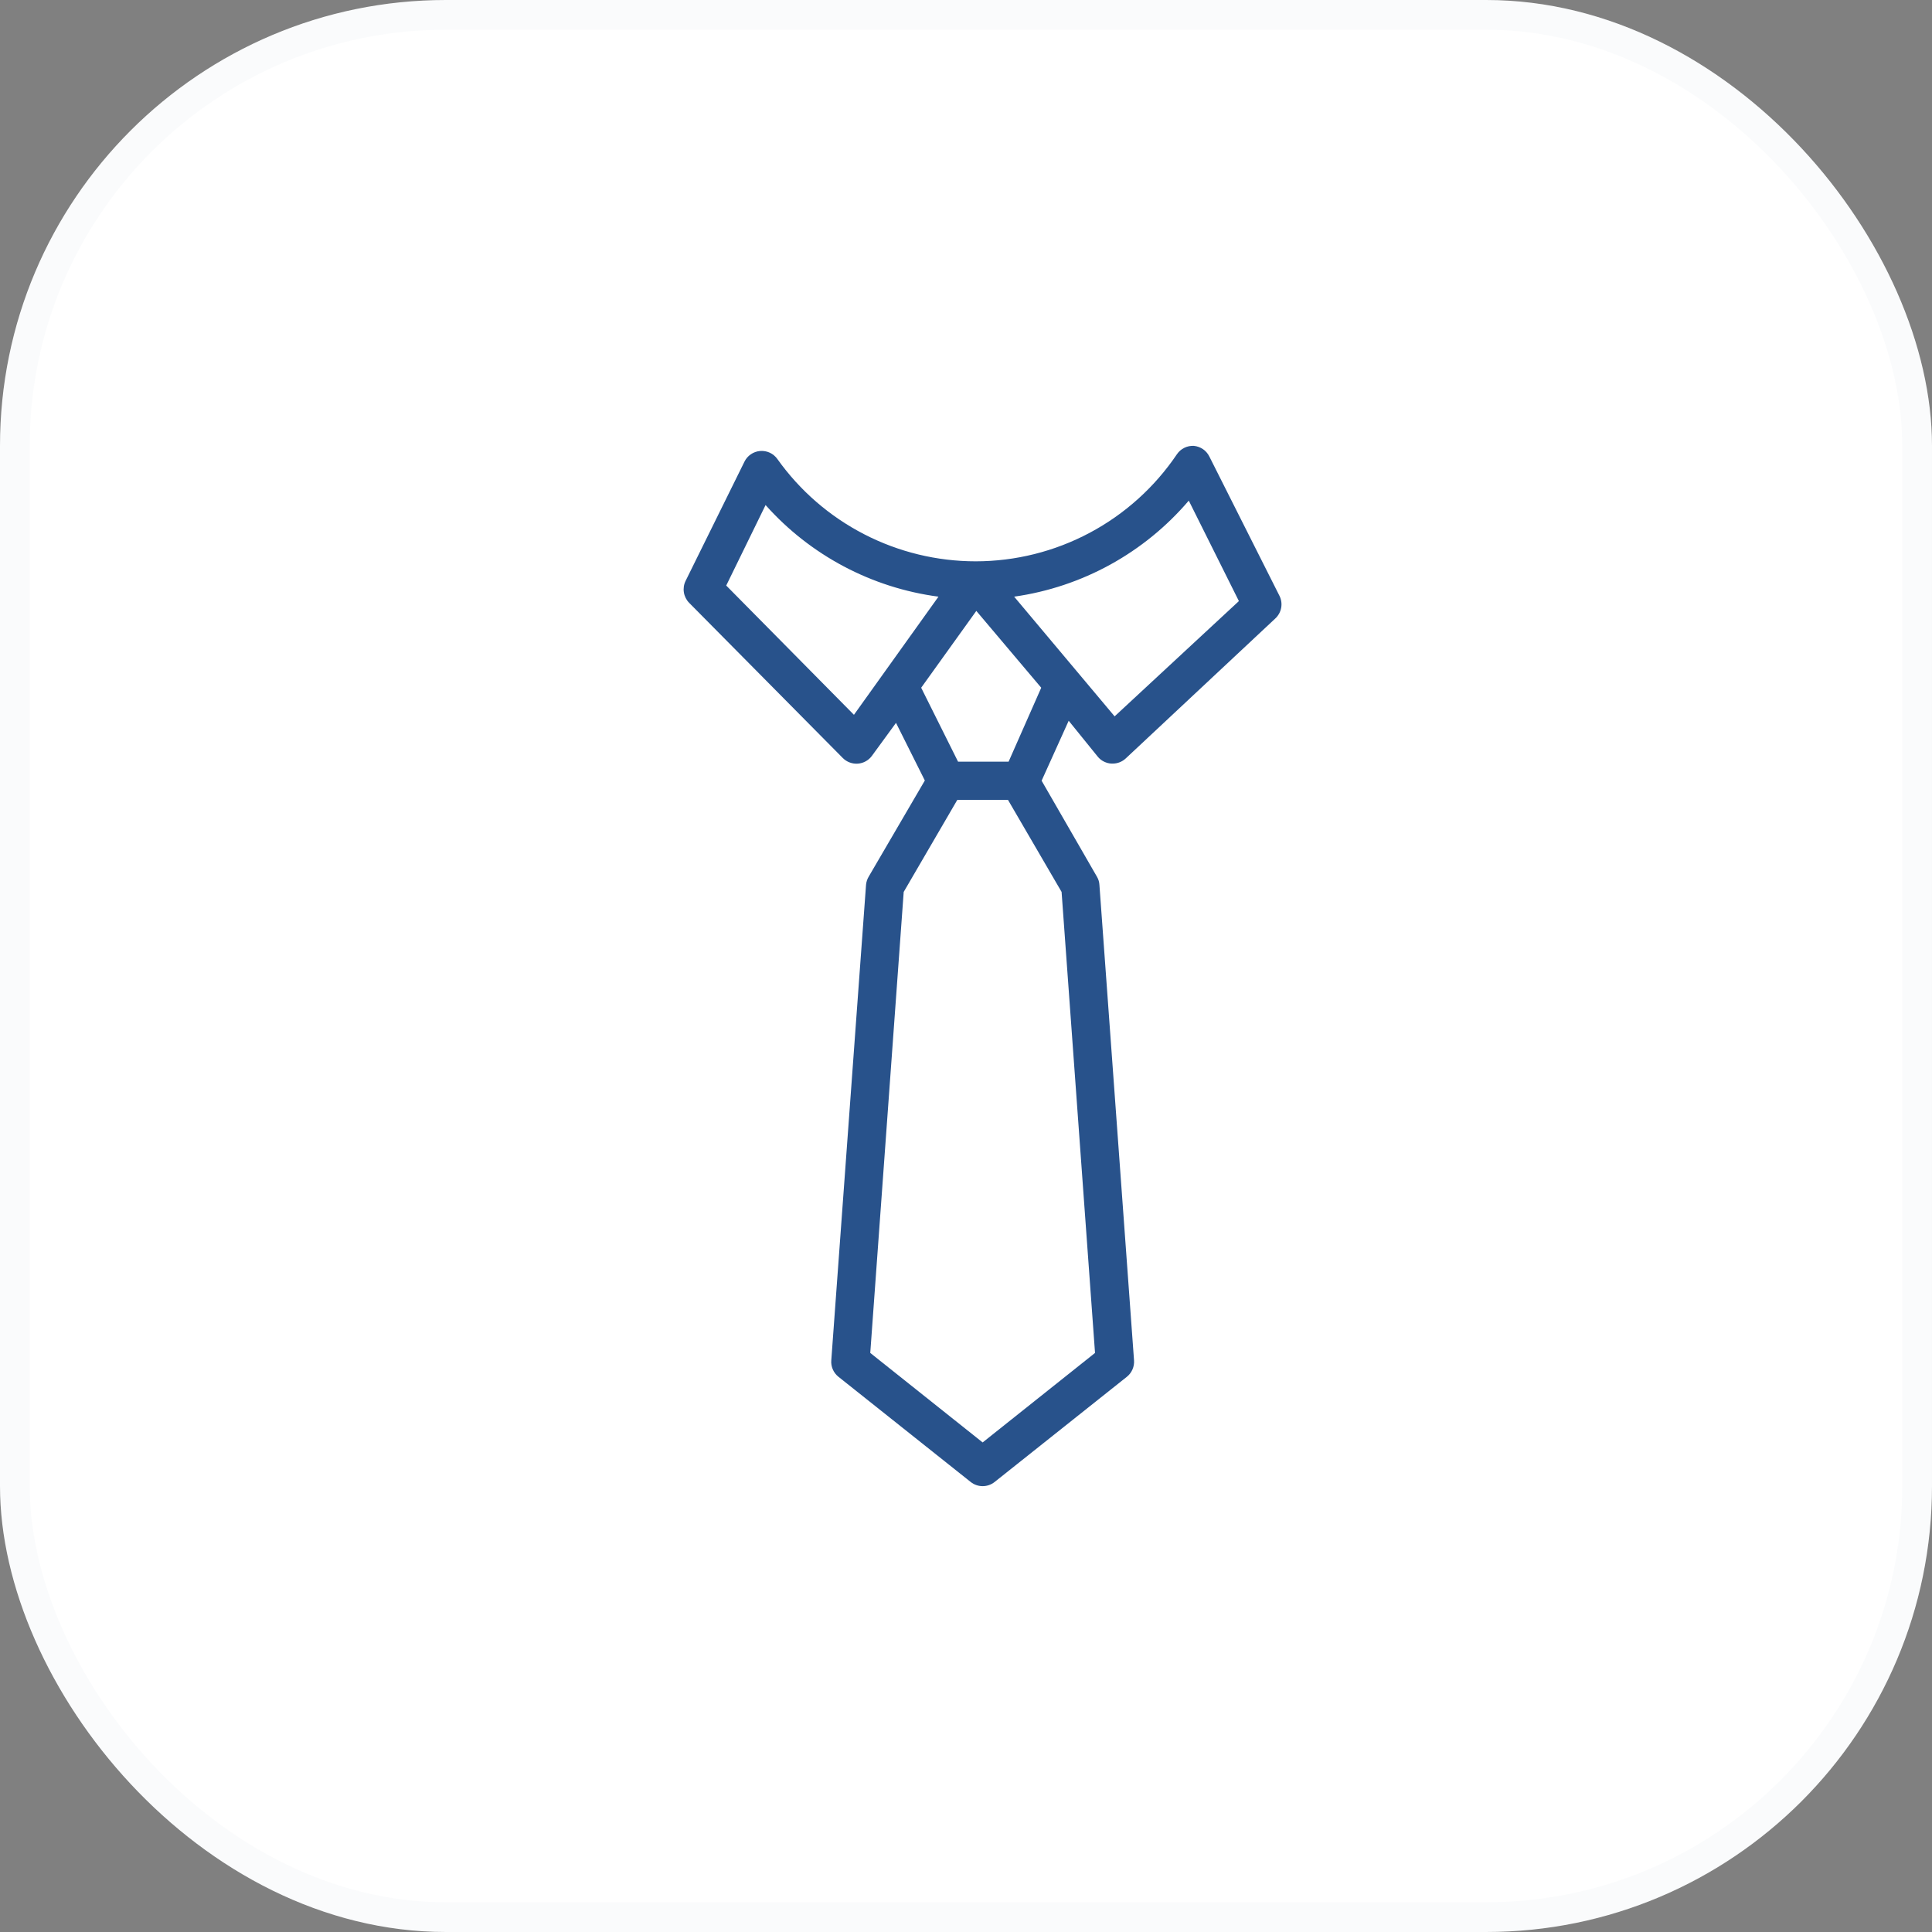 <?xml version="1.0" encoding="UTF-8"?> <svg xmlns="http://www.w3.org/2000/svg" width="65" height="65" viewBox="0 0 65 65" fill="none"><rect x="0" y="0" width="65" height="65" fill="#808080" stroke="none"/><rect width="65" height="65" rx="15" fill="white"></rect><rect x="0.5" y="0.5" width="64" height="64" rx="14.5" stroke="#28528B" stroke-opacity="0.02"></rect><path d="M43.051 20.055L40.686 15.357C40.637 15.258 40.564 15.174 40.474 15.112C40.383 15.05 40.278 15.012 40.169 15.001C40.057 14.994 39.945 15.017 39.844 15.067C39.743 15.117 39.657 15.192 39.594 15.286C38.846 16.393 37.838 17.3 36.659 17.927C35.479 18.555 34.164 18.884 32.828 18.885C31.521 18.885 30.233 18.572 29.072 17.973C27.91 17.374 26.909 16.506 26.152 15.441C26.087 15.35 25.999 15.277 25.898 15.23C25.797 15.184 25.685 15.164 25.573 15.173C25.462 15.182 25.355 15.22 25.263 15.283C25.17 15.345 25.096 15.431 25.047 15.531L23.069 19.538C23.008 19.659 22.987 19.795 23.008 19.928C23.029 20.061 23.091 20.185 23.185 20.281L28.355 25.503C28.422 25.57 28.501 25.621 28.589 25.653C28.677 25.686 28.771 25.699 28.864 25.692C28.958 25.684 29.049 25.657 29.13 25.611C29.212 25.565 29.283 25.502 29.338 25.425L30.145 24.32L31.115 26.259L29.228 29.491C29.177 29.575 29.146 29.67 29.137 29.768L27.968 45.764C27.959 45.869 27.976 45.974 28.018 46.071C28.06 46.168 28.125 46.253 28.207 46.319L32.66 49.861C32.774 49.951 32.915 50 33.06 50C33.206 50 33.347 49.951 33.461 49.861L37.914 46.319C37.996 46.253 38.061 46.168 38.102 46.071C38.144 45.974 38.161 45.869 38.153 45.764L36.989 29.775C36.985 29.677 36.956 29.581 36.906 29.497L35.044 26.266L35.955 24.249L36.938 25.464C36.994 25.53 37.063 25.585 37.141 25.623C37.219 25.662 37.303 25.685 37.39 25.69H37.429C37.594 25.692 37.754 25.629 37.875 25.516L42.903 20.811C43.005 20.718 43.075 20.594 43.102 20.458C43.129 20.321 43.111 20.18 43.051 20.055ZM28.73 24.049L24.433 19.7L25.757 16.992C27.264 18.683 29.328 19.777 31.574 20.074L28.73 24.049ZM36.841 45.518L33.06 48.529L29.279 45.518L30.404 30.008L32.207 26.912H33.913L35.716 30.008L36.841 45.518ZM33.933 25.626H32.233L30.992 23.138L32.847 20.553L35.031 23.138L33.933 25.626ZM37.5 24.101L34.12 20.074C36.407 19.75 38.496 18.601 39.995 16.843L41.681 20.223L37.5 24.101Z" fill="#28528B"></path></svg> 